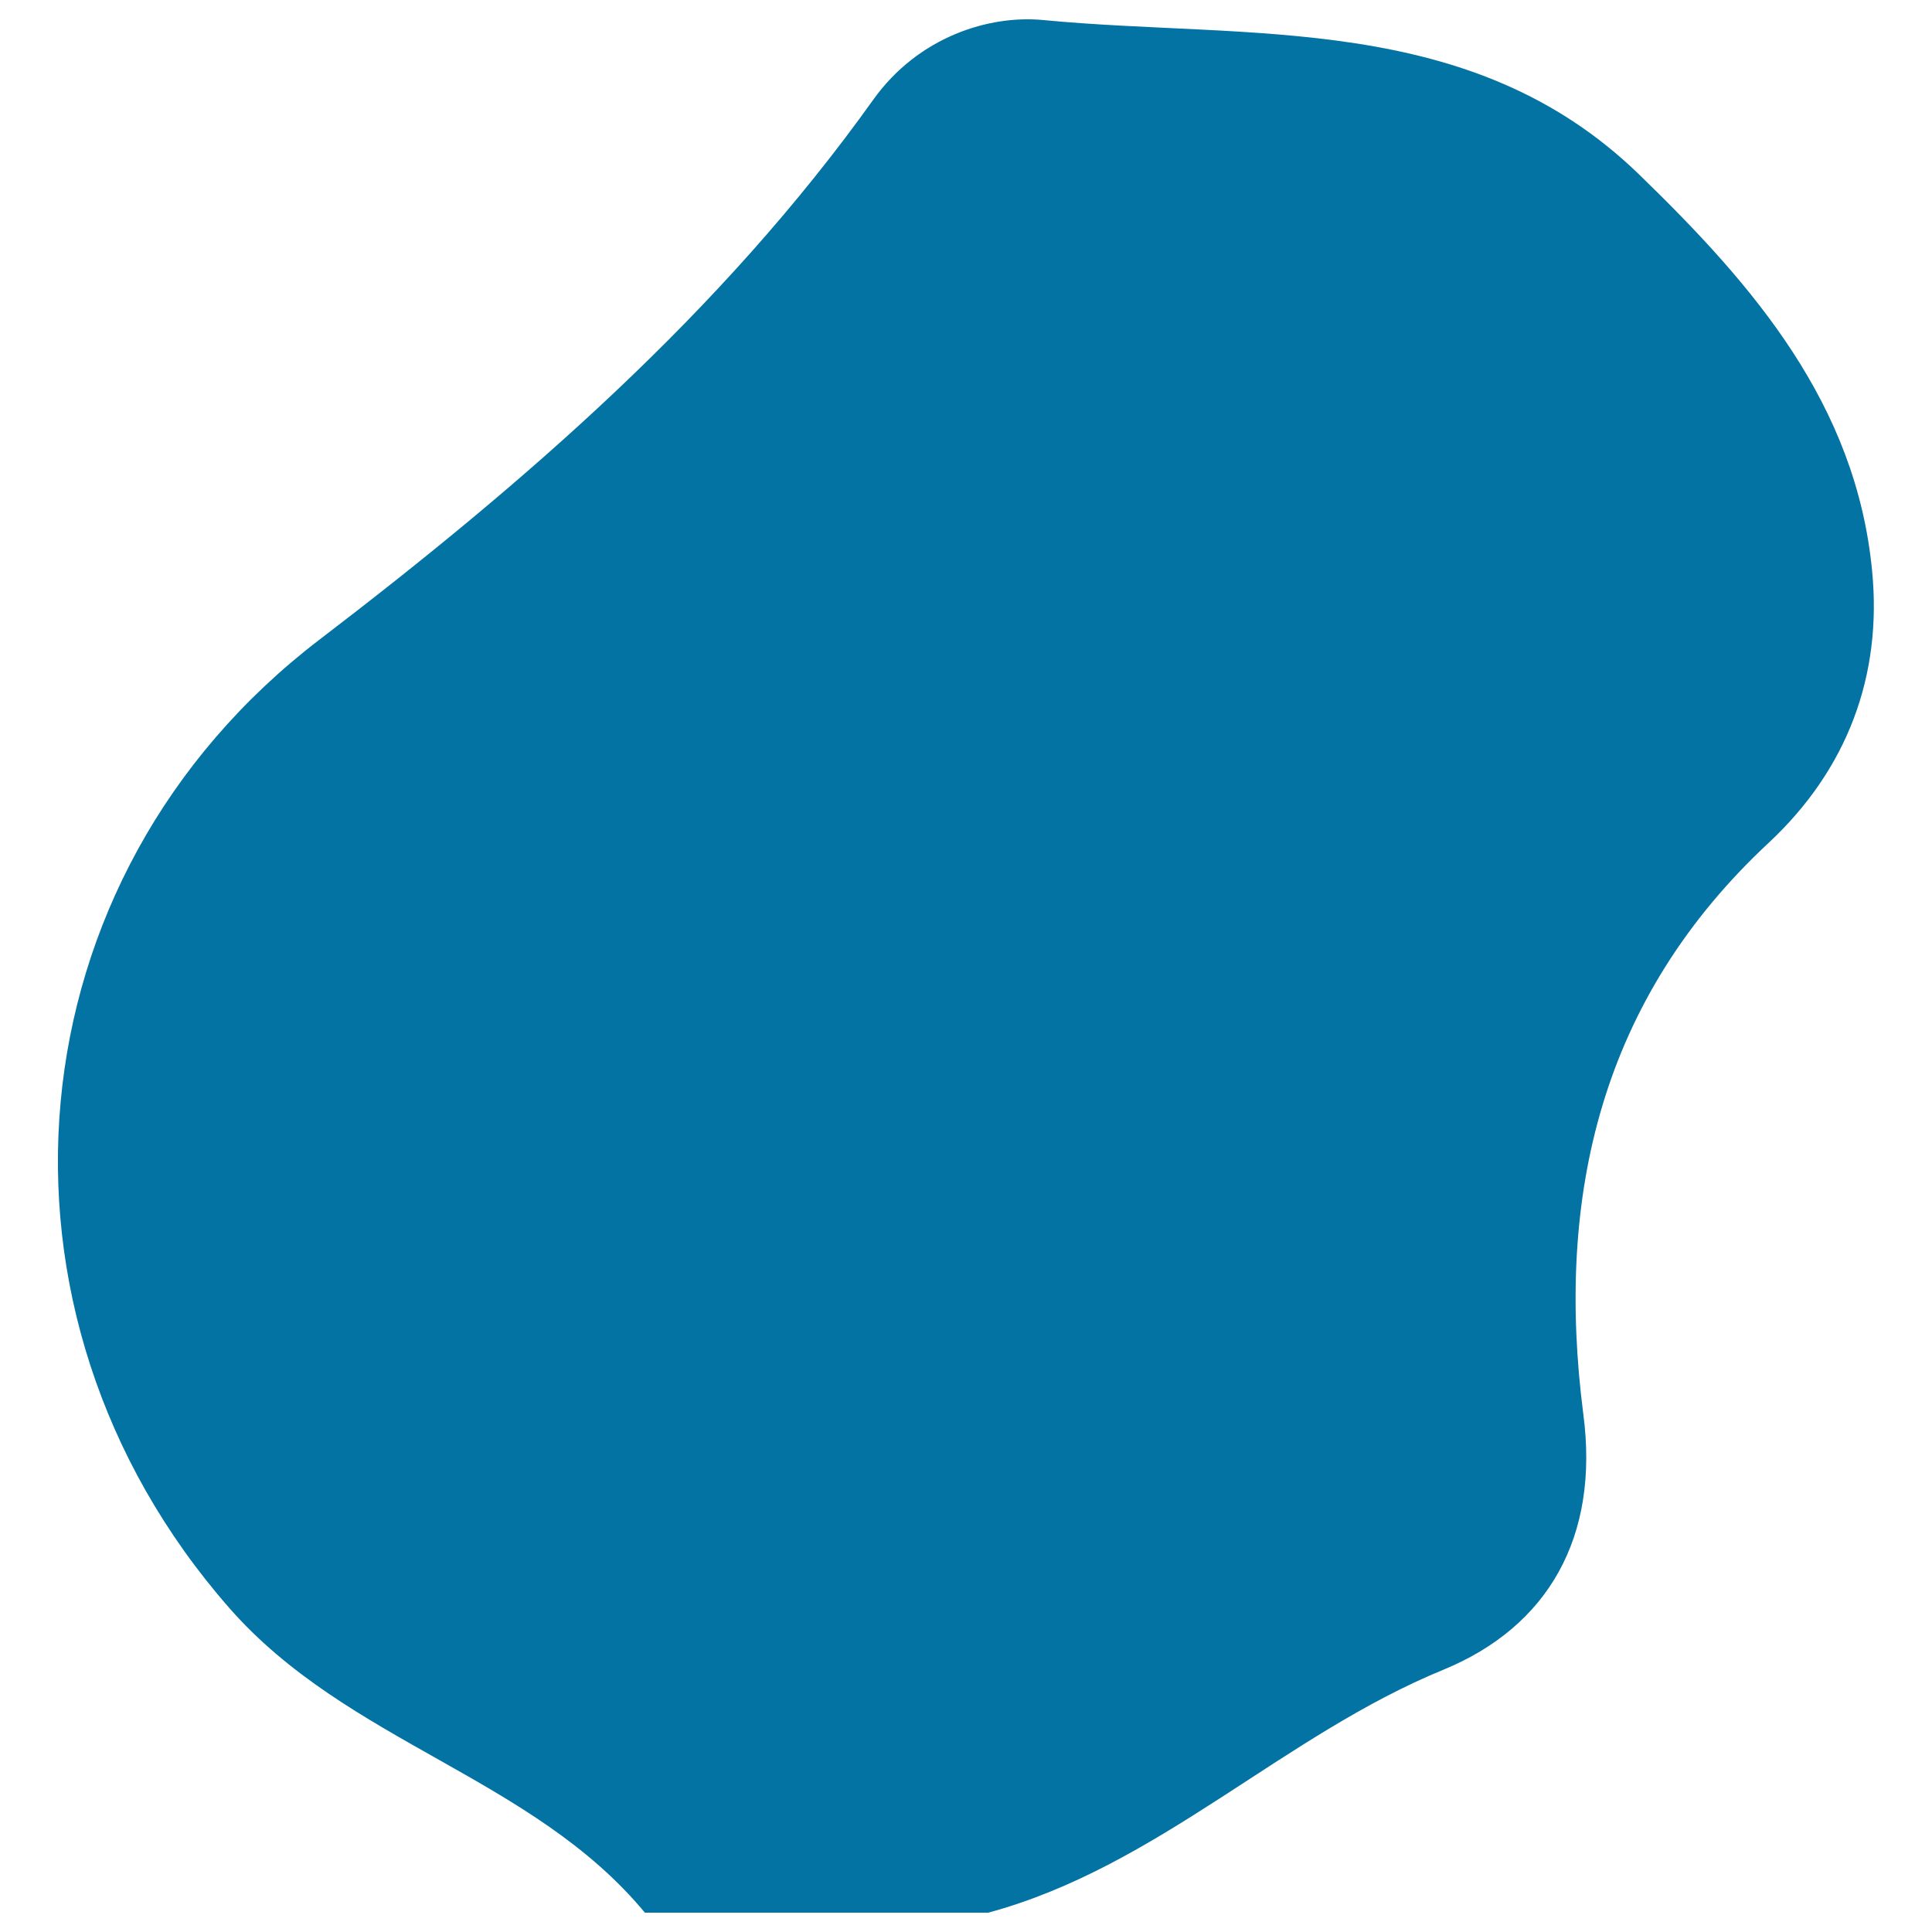 <svg xmlns="http://www.w3.org/2000/svg" viewBox="0 0 1000 1000" style="fill:#0273a2">
<title>Nauru SVG icon</title>
<g><path d="M848.6,90.5c-87.4-85-202.1-69.9-308.4-80.1C512,7.6,475.3,19,452,51.6c-78.6,110.1-180.4,198.3-286.8,279.6C4.6,454-15.5,679.1,118.6,832.2c61.3,70,156.9,87.4,215.2,157.8c59.2,0,118.5,0,177.7,0c88-23.8,152.5-91.7,235.7-125.8c53.9-22.2,80.8-68.5,72.3-132.4c-14.5-112.9,9.1-214.7,96-295.6c40.6-37.9,58.8-86.4,53.5-140.7C960.7,209.2,907.7,147.8,848.6,90.5z"/></g>
</svg>